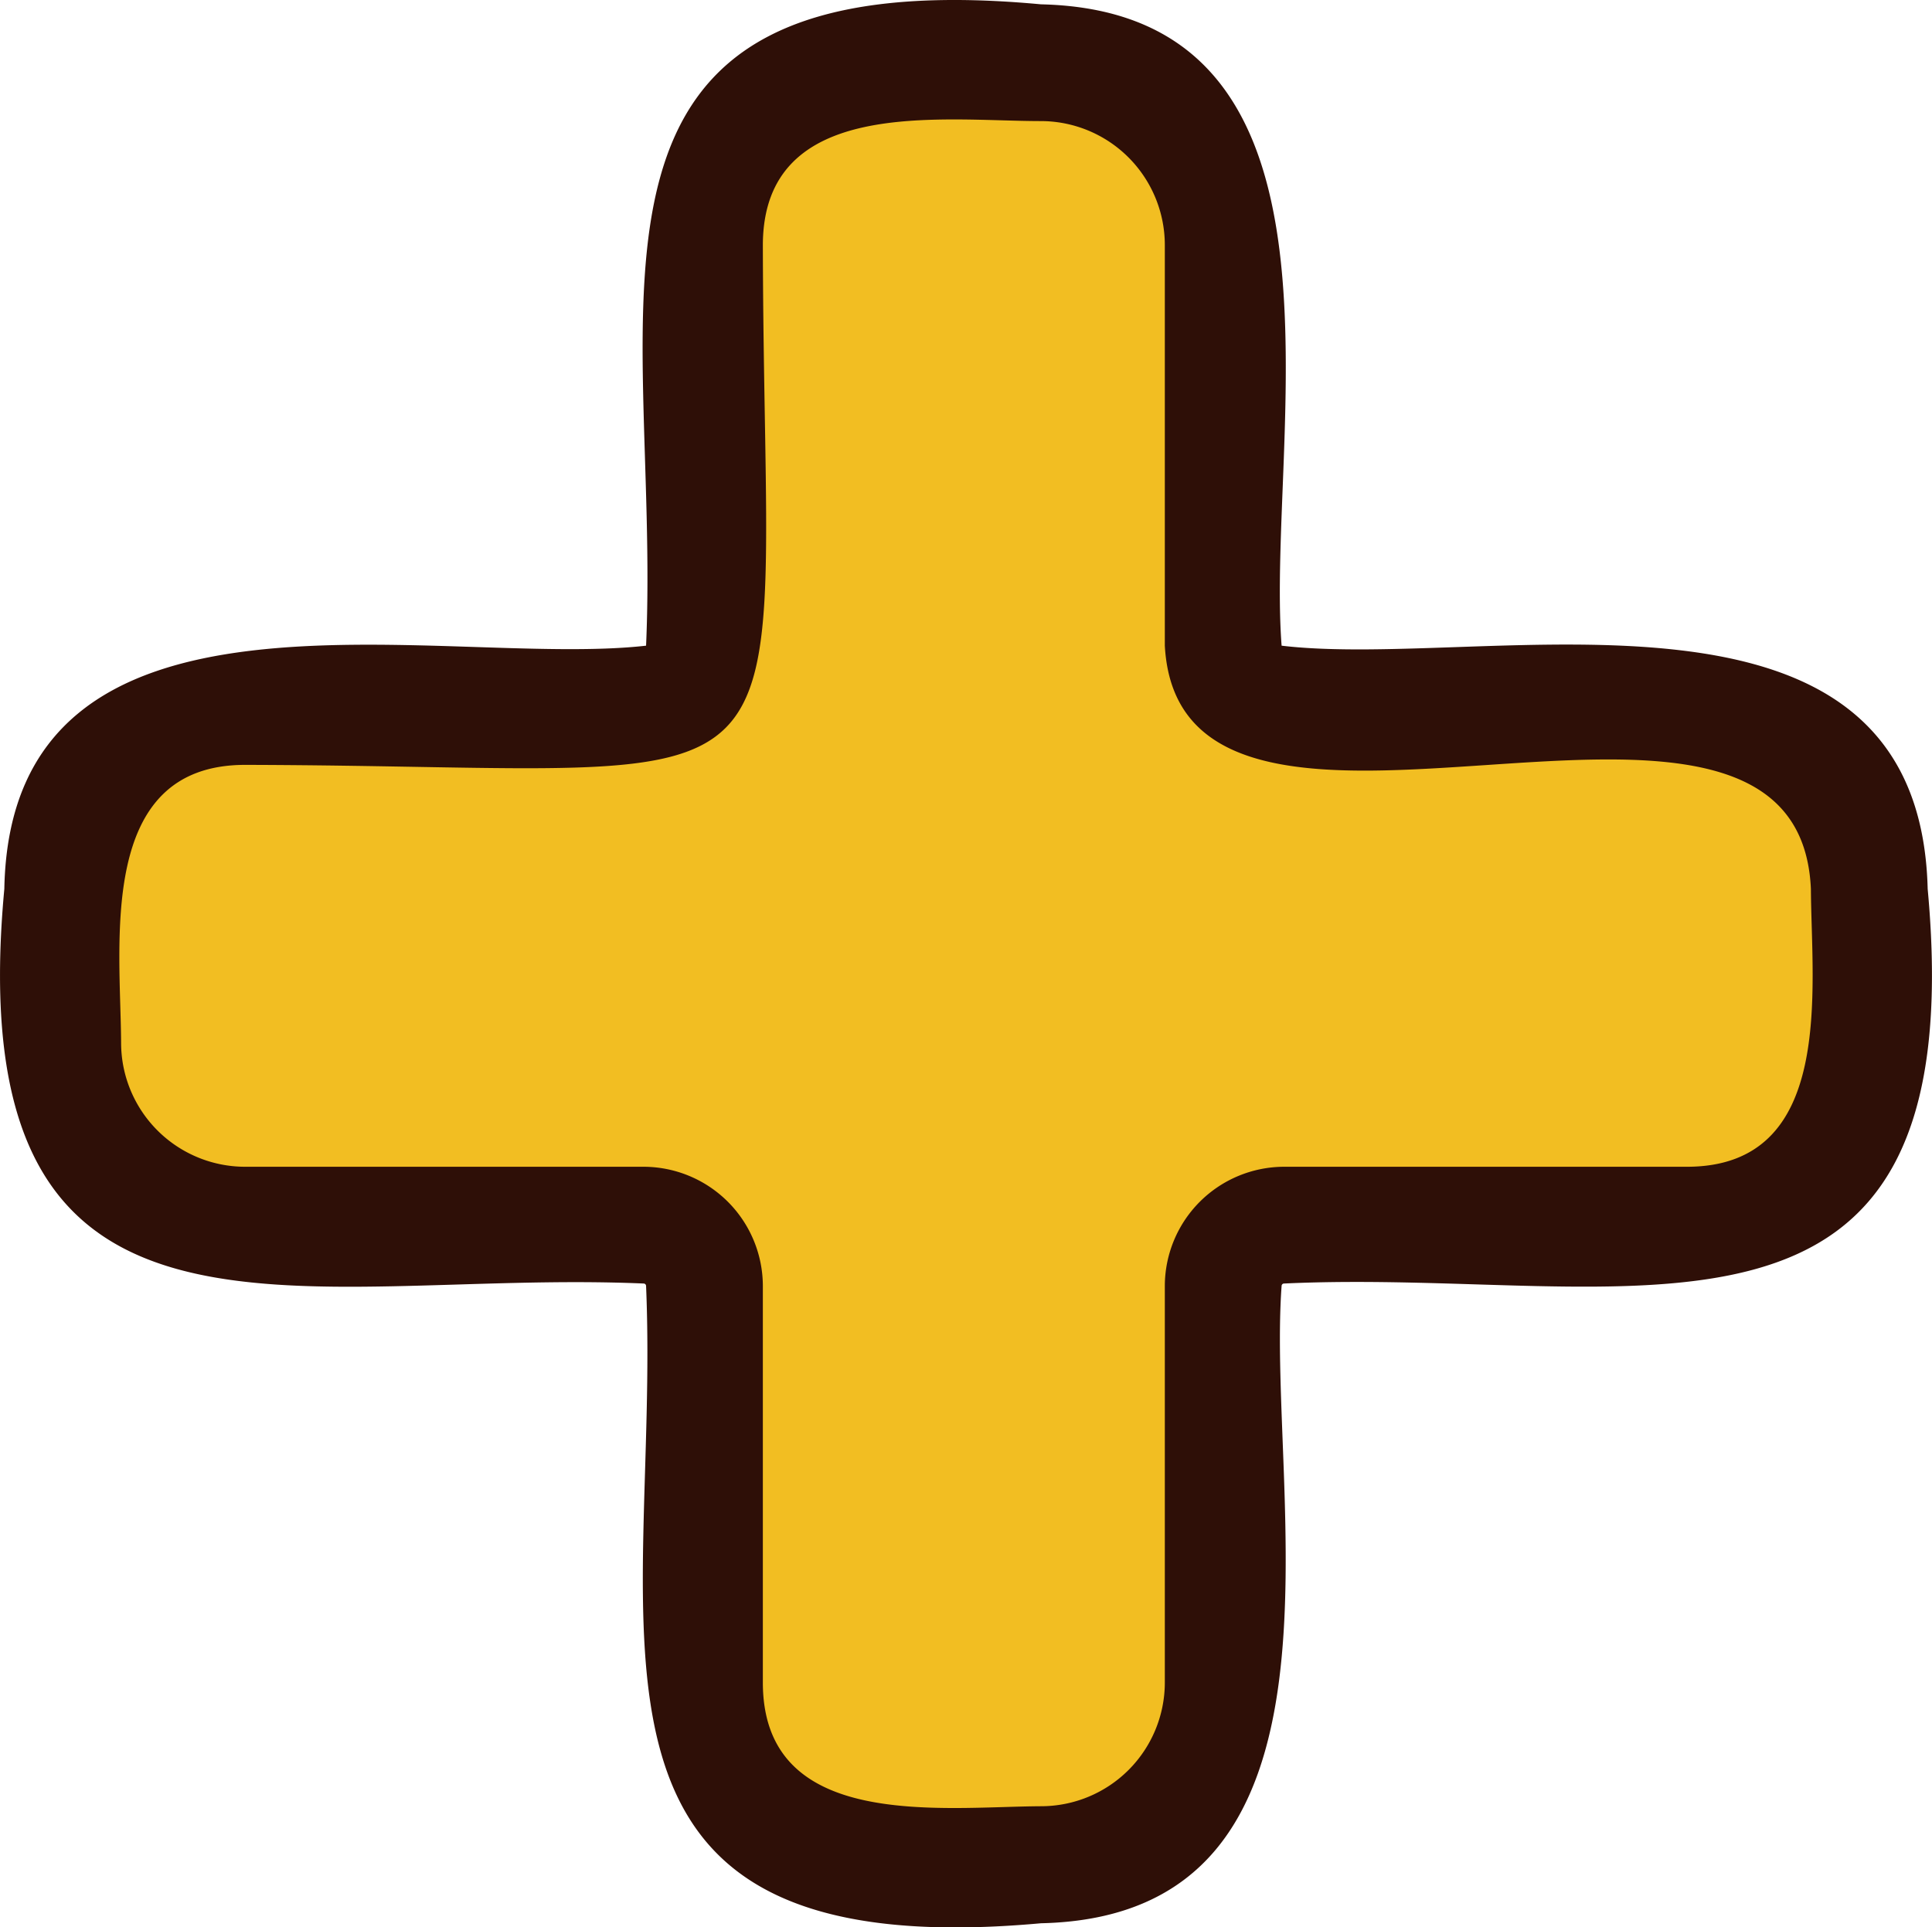 <?xml version="1.0" encoding="UTF-8"?> <svg xmlns="http://www.w3.org/2000/svg" viewBox="0 0 71.47 71.31"> <defs> <style>.cls-1{fill:#f2be22;}.cls-2{fill:#2e0f07;}</style> </defs> <g id="Слой_2" data-name="Слой 2"> <g id="Objects"> <g id="Metaverse"> <path class="cls-1" d="M9.07,26.14c21-.27,16.6,3.6,17-17.07.26-7.14,7.06-7,12.45-6.75,13,.28,2.34,23.57,9,23.82,6.1.82,21.57-3.39,21.65,6.75.25,5.38.42,12.17-6.75,12.44H47.5a2.25,2.25,0,0,0-2.25,2.25c-.79,6.06,3.34,21.34-6.74,21.41h-5.7c-10.06,0-6-15.36-6.75-21.41a2.25,2.25,0,0,0-2.25-2.25c-6.06-.8-21.42,3.35-21.49-6.74C2.07,33.2,1.9,26.41,9.07,26.14Z"></path> <path class="cls-1" d="M31,17.15c0,7.82-1.69,7.82-1.66,0S31.05,9.33,31,17.15Z"></path> <path class="cls-1" d="M31.19,8c0,2.05-1.85,2.05-1.83,0S31.2,6,31.19,8Z"></path> <path class="cls-1" d="M62.4,26.14H47.5c-3.51.12-1.91-6-2.25-8C37.18,31.39,17.93,38.25,2.32,33c-.26,5.38-.34,12,6.75,12.3H23.81a2.25,2.25,0,0,1,2.25,2.25c.79,6.06-3.32,21.36,6.75,21.41h5.7c10.06,0,6-15.36,6.74-21.41a2.25,2.25,0,0,1,2.25-2.25H62.4c7.13-.25,7-7.07,6.75-12.44A6.75,6.75,0,0,0,62.4,26.14Z"></path> <path class="cls-2" d="M38.51,71.16C19.92,72.85,24.44,60.36,23.9,47.58a.09.09,0,0,0-.09-.09c-12.72-.55-25.38,4-23.65-14.6.23-12.36,16.14-8.14,23.74-9C24.46,11.16,19.83-1.58,38.51.16c12.24.28,8.31,16,8.9,23.73,7.66.91,23.59-3.47,23.9,9,1.73,18.7-11,14-23.81,14.6a.09.09,0,0,0-.09.09C46.84,55.31,50.7,70.89,38.51,71.16ZM9.07,28.3c-5.5,0-4.61,6.58-4.59,10.29a4.59,4.59,0,0,0,4.59,4.58H23.81a4.42,4.42,0,0,1,4.41,4.41V62.25c0,5.5,6.58,4.6,10.29,4.58a4.58,4.58,0,0,0,4.58-4.58V47.58a4.42,4.42,0,0,1,4.41-4.41H62.4c5.5,0,4.61-6.58,4.59-10.28-.48-10.69-23.32,1.45-23.9-9V9.07a4.59,4.59,0,0,0-4.58-4.59c-3.71,0-10.28-.94-10.29,4.59C28.27,31,30.89,28.35,9.07,28.3Z"></path> </g> </g> </g> </svg> 